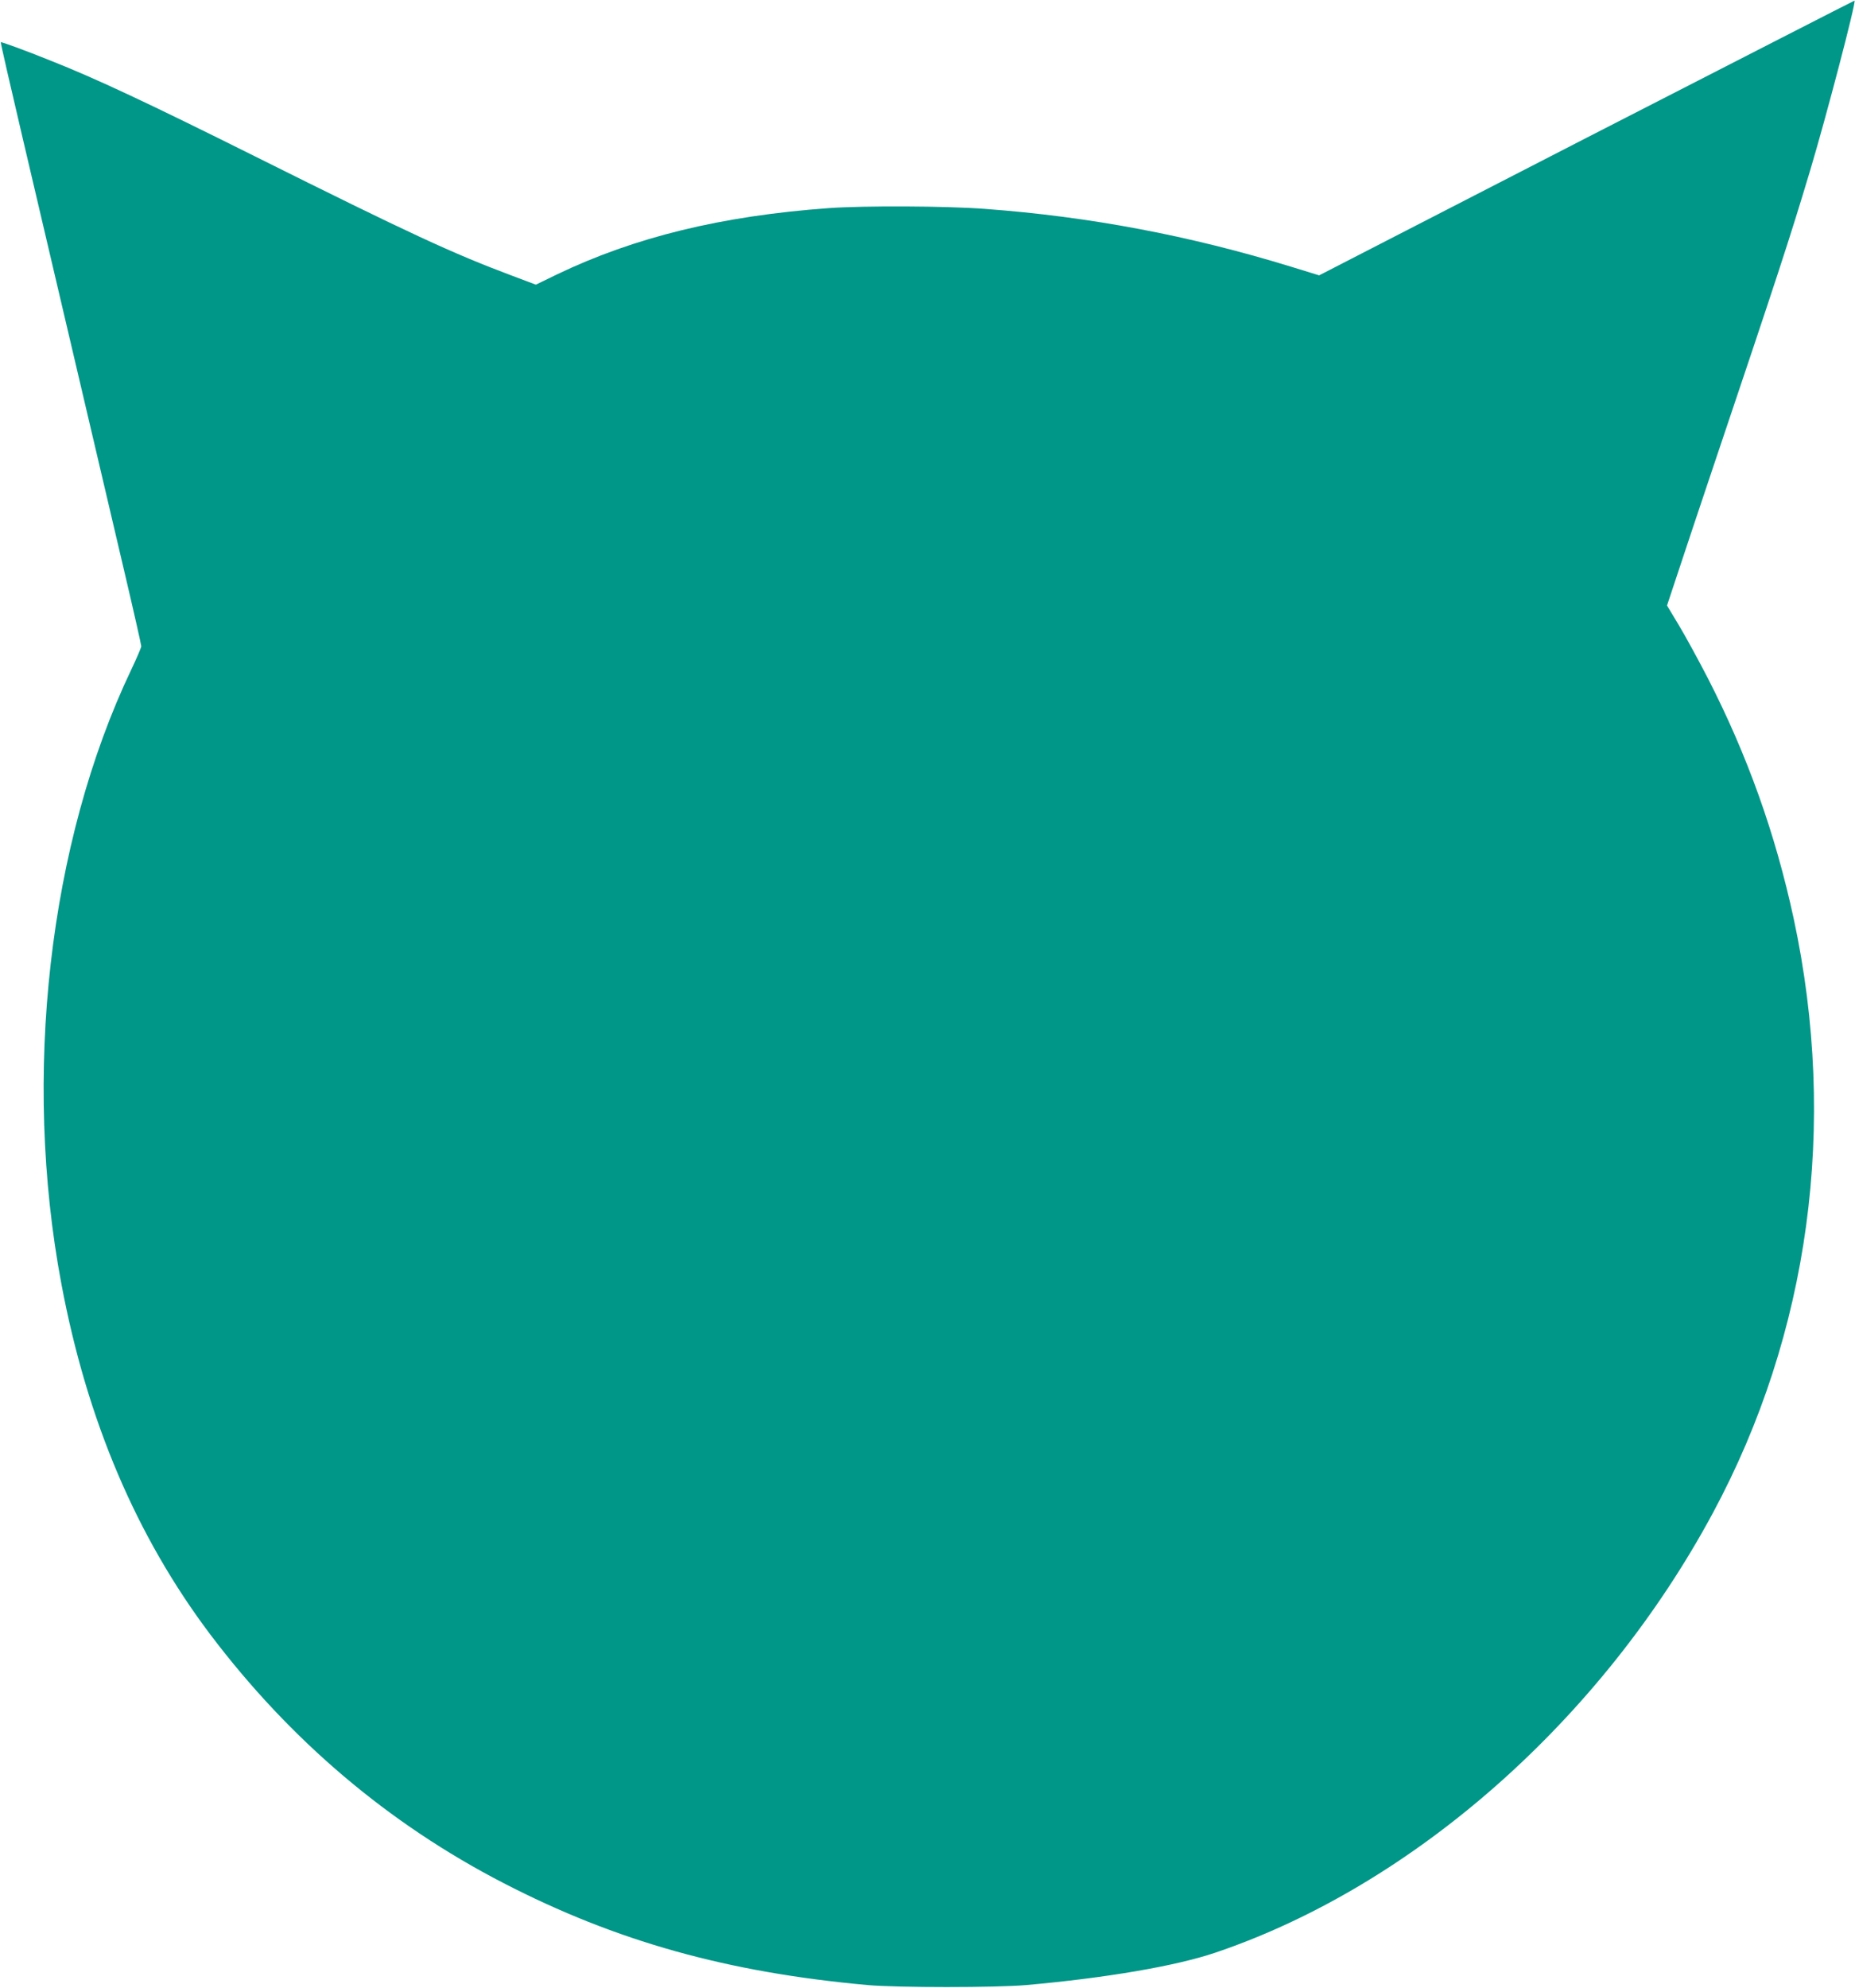 <?xml version="1.0" standalone="no"?>
<!DOCTYPE svg PUBLIC "-//W3C//DTD SVG 20010904//EN"
 "http://www.w3.org/TR/2001/REC-SVG-20010904/DTD/svg10.dtd">
<svg version="1.0" xmlns="http://www.w3.org/2000/svg"
 width="1195pt" height="1280pt" viewBox="0 0 1195 1280"
 preserveAspectRatio="xMidYMid meet">
<g transform="translate(0,1280) scale(0.1,-0.1)"
fill="#009688" stroke="none">
<path d="M10221 11913 l-1723 -886 -182 56 c-651 200 -1295 322 -1971 372
-249 19 -780 21 -1005 5 -692 -50 -1252 -187 -1752 -427 l-136 -66 -154 58
c-386 145 -654 269 -1653 767 -694 346 -1029 503 -1320 618 -159 64 -317 122
-320 118 -2 -2 61 -277 140 -613 79 -335 234 -997 345 -1470 111 -473 251
-1069 311 -1325 60 -255 109 -472 109 -481 0 -9 -29 -76 -64 -150 -532 -1115
-703 -2618 -450 -3959 165 -876 482 -1622 959 -2255 515 -681 1146 -1217 1890
-1601 725 -374 1438 -574 2345 -656 190 -17 827 -17 1020 0 518 46 966 123
1220 209 1277 432 2489 1502 3204 2830 623 1157 806 2501 521 3828 -118 547
-298 1051 -554 1550 -60 116 -143 268 -185 338 l-77 128 72 217 c39 119 137
411 216 647 429 1274 500 1491 633 1934 104 347 298 1087 287 1097 -1 1 -778
-397 -1726 -883z"/>
</g>
</svg>
